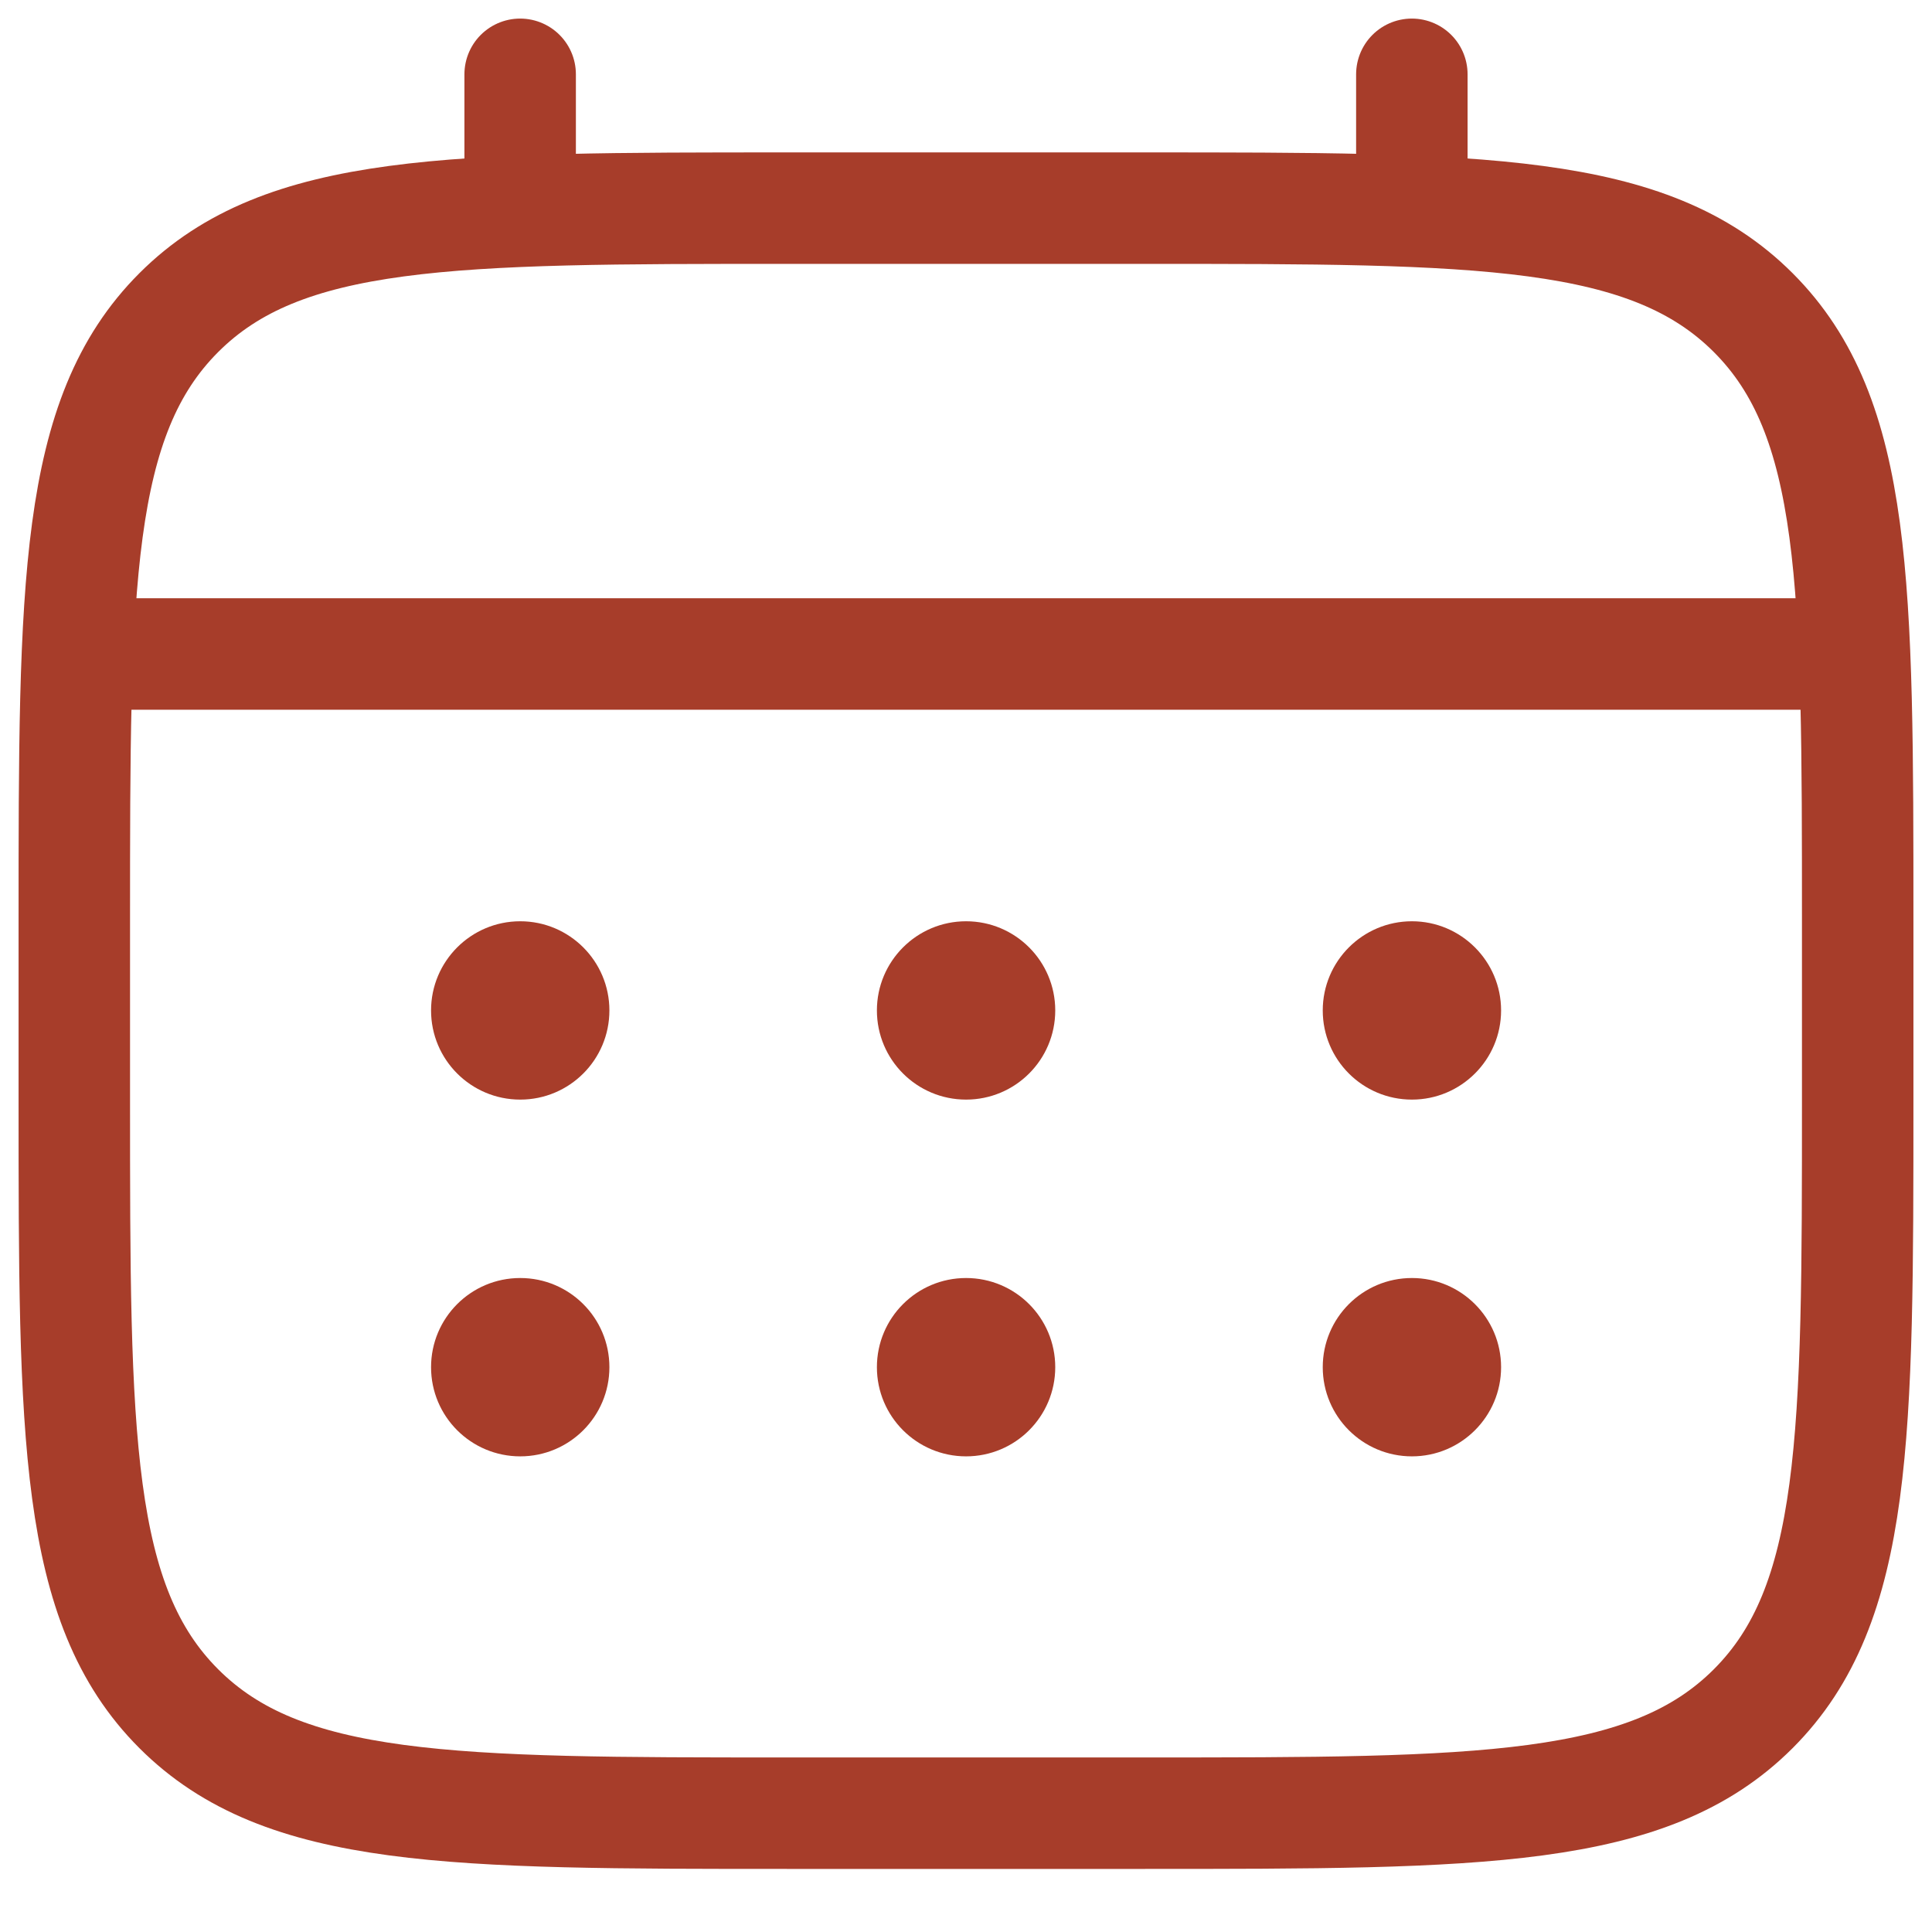 <svg width="26" height="26" viewBox="0 0 26 26" fill="none" xmlns="http://www.w3.org/2000/svg">
<path d="M1 12.401C1 7.875 1 5.613 2.406 4.207C3.812 2.801 6.075 2.801 10.6 2.801H15.4C19.925 2.801 22.188 2.801 23.594 4.207C25 5.613 25 7.875 25 12.401V14.801C25 19.326 25 21.589 23.594 22.995C22.188 24.401 19.925 24.401 15.4 24.401H10.6C6.075 24.401 3.812 24.401 2.406 22.995C1 21.589 1 19.326 1 14.801V12.401Z" stroke="#A73D2A" stroke-width="1.5"/>
<path d="M7 2.8V1" stroke="#A73D2A" stroke-width="1.5" stroke-linecap="round"/>
<path d="M19 2.8V1" stroke="#A73D2A" stroke-width="1.5" stroke-linecap="round"/>
<path d="M1.602 8.801H24.402" stroke="#A73D2A" stroke-width="1.5" stroke-linecap="round"/>
<path d="M20.201 18.399C20.201 19.062 19.663 19.599 19.001 19.599C18.338 19.599 17.801 19.062 17.801 18.399C17.801 17.736 18.338 17.199 19.001 17.199C19.663 17.199 20.201 17.736 20.201 18.399Z" fill="#A73D2A"/>
<path d="M20.201 13.598C20.201 14.261 19.663 14.798 19.001 14.798C18.338 14.798 17.801 14.261 17.801 13.598C17.801 12.936 18.338 12.398 19.001 12.398C19.663 12.398 20.201 12.936 20.201 13.598Z" fill="#A73D2A"/>
<path d="M14.201 18.399C14.201 19.062 13.664 19.599 13.001 19.599C12.338 19.599 11.801 19.062 11.801 18.399C11.801 17.736 12.338 17.199 13.001 17.199C13.664 17.199 14.201 17.736 14.201 18.399Z" fill="#A73D2A"/>
<path d="M14.201 13.598C14.201 14.261 13.664 14.798 13.001 14.798C12.338 14.798 11.801 14.261 11.801 13.598C11.801 12.936 12.338 12.398 13.001 12.398C13.664 12.398 14.201 12.936 14.201 13.598Z" fill="#A73D2A"/>
<path d="M8.201 18.399C8.201 19.062 7.664 19.599 7.001 19.599C6.338 19.599 5.801 19.062 5.801 18.399C5.801 17.736 6.338 17.199 7.001 17.199C7.664 17.199 8.201 17.736 8.201 18.399Z" fill="#A73D2A"/>
<path d="M8.201 13.598C8.201 14.261 7.664 14.798 7.001 14.798C6.338 14.798 5.801 14.261 5.801 13.598C5.801 12.936 6.338 12.398 7.001 12.398C7.664 12.398 8.201 12.936 8.201 13.598Z" fill="#A73D2A"/>
</svg>
